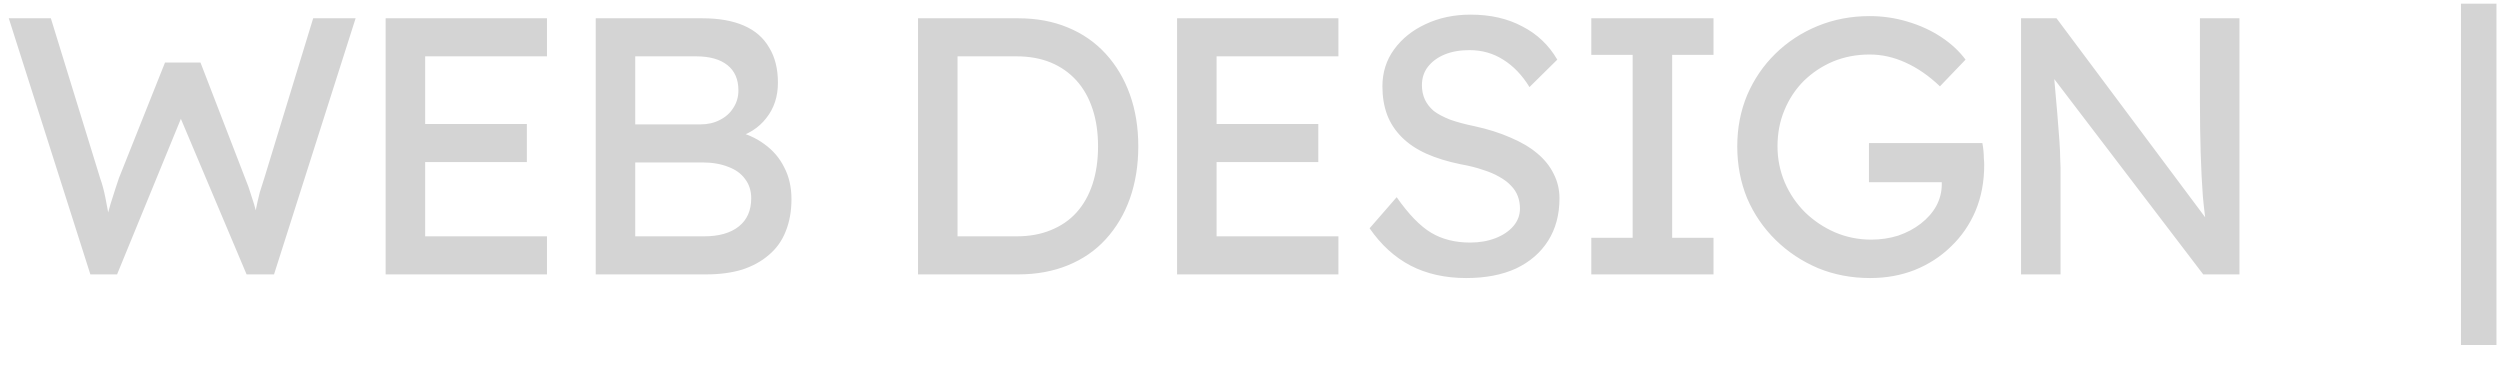 <svg xmlns="http://www.w3.org/2000/svg" width="82" height="12" viewBox="0 0 82 12" fill="none"><path d="M2.964 9L0.288 0.6H1.668L3.288 5.856C3.352 6.032 3.408 6.24 3.456 6.48C3.504 6.72 3.548 6.952 3.588 7.176C3.636 7.392 3.672 7.564 3.696 7.692L3.348 7.68C3.468 7.256 3.56 6.928 3.624 6.696C3.696 6.464 3.752 6.288 3.792 6.168C3.832 6.04 3.868 5.932 3.9 5.844L5.412 2.052H6.576L8.04 5.844C8.12 6.036 8.188 6.228 8.244 6.42C8.308 6.604 8.364 6.792 8.412 6.984C8.46 7.168 8.512 7.364 8.568 7.572L8.256 7.656C8.296 7.44 8.324 7.272 8.34 7.152C8.364 7.024 8.384 6.92 8.4 6.84C8.416 6.76 8.432 6.684 8.448 6.612C8.464 6.532 8.488 6.432 8.52 6.312C8.56 6.192 8.612 6.028 8.676 5.82L10.272 0.6H11.664L8.988 9H8.088L5.868 3.744L5.976 3.792L3.84 9H2.964ZM12.649 9V0.6H17.941V1.848H13.945V7.752H17.941V9H12.649ZM13.237 5.316V4.068H17.281V5.316H13.237ZM19.54 9V0.6H23.044C23.58 0.6 24.032 0.68 24.4 0.84C24.768 1 25.044 1.24 25.228 1.56C25.42 1.872 25.516 2.256 25.516 2.712C25.516 3.168 25.388 3.556 25.132 3.876C24.884 4.196 24.536 4.416 24.088 4.536V4.296C24.464 4.376 24.792 4.52 25.072 4.728C25.352 4.928 25.568 5.18 25.72 5.484C25.88 5.788 25.96 6.136 25.96 6.528C25.96 6.928 25.896 7.284 25.768 7.596C25.648 7.9 25.464 8.156 25.216 8.364C24.976 8.572 24.684 8.732 24.34 8.844C23.996 8.948 23.604 9 23.164 9H19.54ZM20.836 7.752H23.092C23.58 7.752 23.96 7.644 24.232 7.428C24.504 7.212 24.64 6.904 24.64 6.504C24.64 6.256 24.572 6.044 24.436 5.868C24.308 5.692 24.124 5.56 23.884 5.472C23.644 5.376 23.36 5.328 23.032 5.328H20.836V7.752ZM20.836 4.08H22.972C23.212 4.08 23.424 4.032 23.608 3.936C23.8 3.84 23.948 3.708 24.052 3.54C24.164 3.372 24.22 3.18 24.22 2.964C24.22 2.604 24.1 2.328 23.86 2.136C23.62 1.944 23.276 1.848 22.828 1.848H20.836V4.08ZM30.111 9V0.6H33.4C33.999 0.6 34.539 0.7 35.02 0.9C35.508 1.1 35.923 1.388 36.267 1.764C36.611 2.14 36.876 2.584 37.059 3.096C37.243 3.608 37.336 4.176 37.336 4.8C37.336 5.424 37.243 5.996 37.059 6.516C36.876 7.028 36.611 7.472 36.267 7.848C35.931 8.216 35.52 8.5 35.032 8.7C34.544 8.9 33.999 9 33.4 9H30.111ZM31.407 7.884L31.372 7.752H33.34C33.764 7.752 34.139 7.684 34.468 7.548C34.803 7.412 35.084 7.22 35.307 6.972C35.539 6.716 35.715 6.404 35.836 6.036C35.956 5.668 36.016 5.256 36.016 4.8C36.016 4.344 35.956 3.936 35.836 3.576C35.715 3.208 35.539 2.896 35.307 2.64C35.075 2.384 34.795 2.188 34.468 2.052C34.139 1.916 33.764 1.848 33.34 1.848H31.335L31.407 1.74V7.884ZM38.608 9V0.6H43.9V1.848H39.904V7.752H43.9V9H38.608ZM39.196 5.316V4.068H43.24V5.316H39.196ZM48.091 9.12C47.403 9.12 46.795 8.984 46.267 8.712C45.747 8.44 45.299 8.032 44.923 7.488L45.811 6.468C46.203 7.028 46.579 7.416 46.939 7.632C47.299 7.848 47.727 7.956 48.223 7.956C48.527 7.956 48.803 7.908 49.051 7.812C49.299 7.716 49.495 7.584 49.639 7.416C49.783 7.248 49.855 7.056 49.855 6.84C49.855 6.696 49.831 6.56 49.783 6.432C49.735 6.304 49.659 6.188 49.555 6.084C49.459 5.98 49.331 5.884 49.171 5.796C49.019 5.708 48.839 5.632 48.631 5.568C48.423 5.496 48.183 5.436 47.911 5.388C47.479 5.3 47.103 5.184 46.783 5.04C46.463 4.896 46.195 4.716 45.979 4.5C45.763 4.284 45.603 4.04 45.499 3.768C45.395 3.488 45.343 3.176 45.343 2.832C45.343 2.376 45.471 1.972 45.727 1.62C45.983 1.268 46.327 0.992 46.759 0.792C47.199 0.584 47.691 0.48 48.235 0.48C48.883 0.48 49.447 0.608 49.927 0.864C50.415 1.112 50.799 1.476 51.079 1.956L50.167 2.856C49.927 2.464 49.639 2.164 49.303 1.956C48.975 1.748 48.607 1.644 48.199 1.644C47.887 1.644 47.615 1.692 47.383 1.788C47.151 1.884 46.967 2.02 46.831 2.196C46.703 2.364 46.639 2.564 46.639 2.796C46.639 2.964 46.671 3.12 46.735 3.264C46.799 3.4 46.895 3.524 47.023 3.636C47.159 3.74 47.339 3.836 47.563 3.924C47.787 4.004 48.055 4.076 48.367 4.14C48.807 4.236 49.199 4.36 49.543 4.512C49.887 4.656 50.179 4.828 50.419 5.028C50.659 5.228 50.839 5.452 50.959 5.7C51.087 5.948 51.151 6.216 51.151 6.504C51.151 7.04 51.027 7.504 50.779 7.896C50.531 8.288 50.179 8.592 49.723 8.808C49.267 9.016 48.723 9.12 48.091 9.12ZM52.195 9V7.8H53.551V1.8H52.195V0.6H56.203V1.8H54.847V7.8H56.203V9H52.195ZM61.338 9.12C60.73 9.12 60.162 9.012 59.634 8.796C59.106 8.572 58.642 8.264 58.242 7.872C57.842 7.48 57.53 7.024 57.306 6.504C57.09 5.976 56.982 5.408 56.982 4.8C56.982 4.2 57.09 3.64 57.306 3.12C57.53 2.6 57.838 2.148 58.23 1.764C58.63 1.372 59.094 1.068 59.622 0.852C60.15 0.636 60.718 0.528 61.326 0.528C61.75 0.528 62.162 0.588 62.562 0.708C62.97 0.828 63.338 0.996 63.666 1.212C63.994 1.428 64.262 1.676 64.47 1.956L63.63 2.832C63.27 2.488 62.894 2.228 62.502 2.052C62.118 1.876 61.726 1.788 61.326 1.788C60.894 1.788 60.494 1.864 60.126 2.016C59.766 2.168 59.446 2.38 59.166 2.652C58.894 2.924 58.682 3.244 58.53 3.612C58.378 3.972 58.302 4.368 58.302 4.8C58.302 5.216 58.382 5.612 58.542 5.988C58.702 6.356 58.922 6.68 59.202 6.96C59.49 7.24 59.818 7.46 60.186 7.62C60.562 7.78 60.958 7.86 61.374 7.86C61.686 7.86 61.982 7.816 62.262 7.728C62.542 7.632 62.79 7.5 63.006 7.332C63.222 7.164 63.39 6.972 63.51 6.756C63.63 6.532 63.69 6.296 63.69 6.048V5.808L63.87 5.976H61.302V4.692H65.022C65.038 4.78 65.05 4.868 65.058 4.956C65.066 5.036 65.07 5.116 65.07 5.196C65.078 5.268 65.082 5.34 65.082 5.412C65.082 5.964 64.986 6.468 64.794 6.924C64.602 7.372 64.334 7.76 63.99 8.088C63.654 8.416 63.258 8.672 62.802 8.856C62.354 9.032 61.866 9.12 61.338 9.12ZM66.29 9V0.6H67.454L72.59 7.476L72.398 7.584C72.342 7.256 72.294 6.876 72.254 6.444C72.222 6.012 72.198 5.536 72.182 5.016C72.166 4.496 72.158 3.944 72.158 3.36V0.6H73.454V9H72.266L67.214 2.376L67.346 2.208C67.402 2.816 67.446 3.316 67.478 3.708C67.51 4.092 67.534 4.4 67.55 4.632C67.566 4.864 67.574 5.048 67.574 5.184C67.582 5.312 67.586 5.42 67.586 5.508V9H66.29ZM80.72 11.316V0.12H81.884V11.316H80.72Z" fill="#D4D4D4"></path></svg>